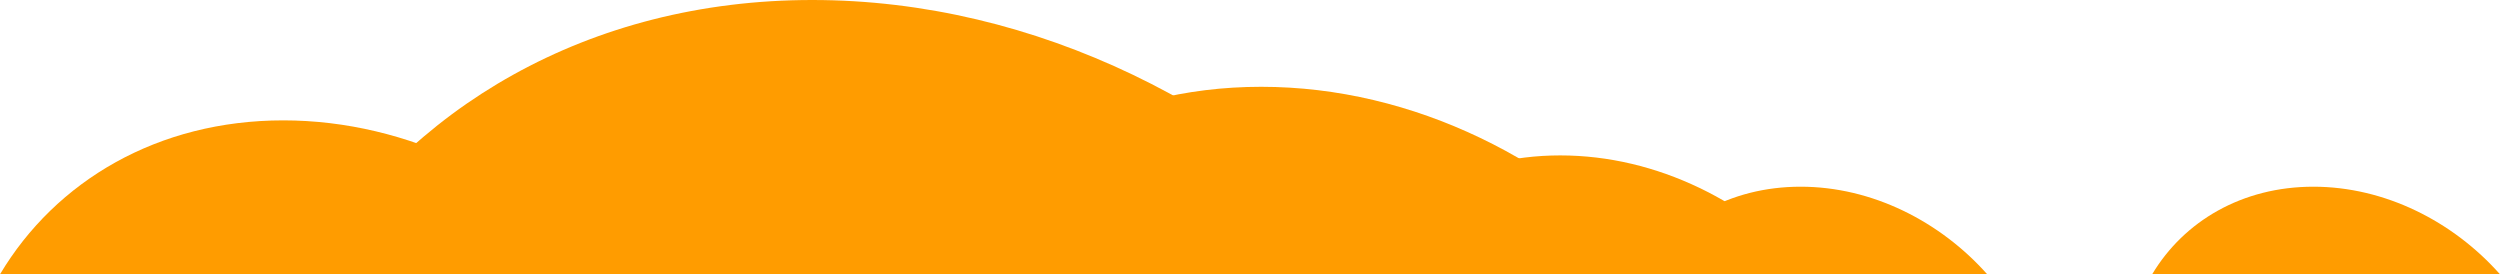 <svg xmlns="http://www.w3.org/2000/svg" id="Layer_2" data-name="Layer 2" viewBox="0 0 186.93 20.51"><defs><style>      .cls-1 {        fill: #ff9c00;        fill-rule: evenodd;        stroke-width: 0px;      }    </style></defs><g id="Layer_1-2" data-name="Layer 1"><g><path class="cls-1" d="M148.59,20.51c-3.53-3.97-8.63-6.55-13.95-6.55-5.33,0-9.68,2.57-12.06,6.55h26.01Z"></path><path class="cls-1" d="M135.61,20.51c-4.79-5.4-11.71-8.89-18.95-8.89-7.24,0-13.15,3.5-16.38,8.89h35.33Z"></path><path class="cls-1" d="M186.93,20.51c-3.52-3.97-8.63-6.55-13.95-6.55s-9.68,2.57-12.06,6.55h26.01Z"></path><path class="cls-1" d="M124.17,20.51c-7.55-8.51-18.47-14.02-29.87-14.02-11.41,0-20.73,5.51-25.82,14.02h55.69Z"></path><path class="cls-1" d="M104.43,20.51C93.39,8.06,77.42,0,60.73,0c-16.69,0-30.33,8.06-37.76,20.51h81.47Z"></path><path class="cls-1" d="M45.7,20.51c-6.19-6.98-15.16-11.51-24.52-11.51-9.36,0-17.01,4.52-21.18,11.51h45.7Z"></path></g></g></svg>